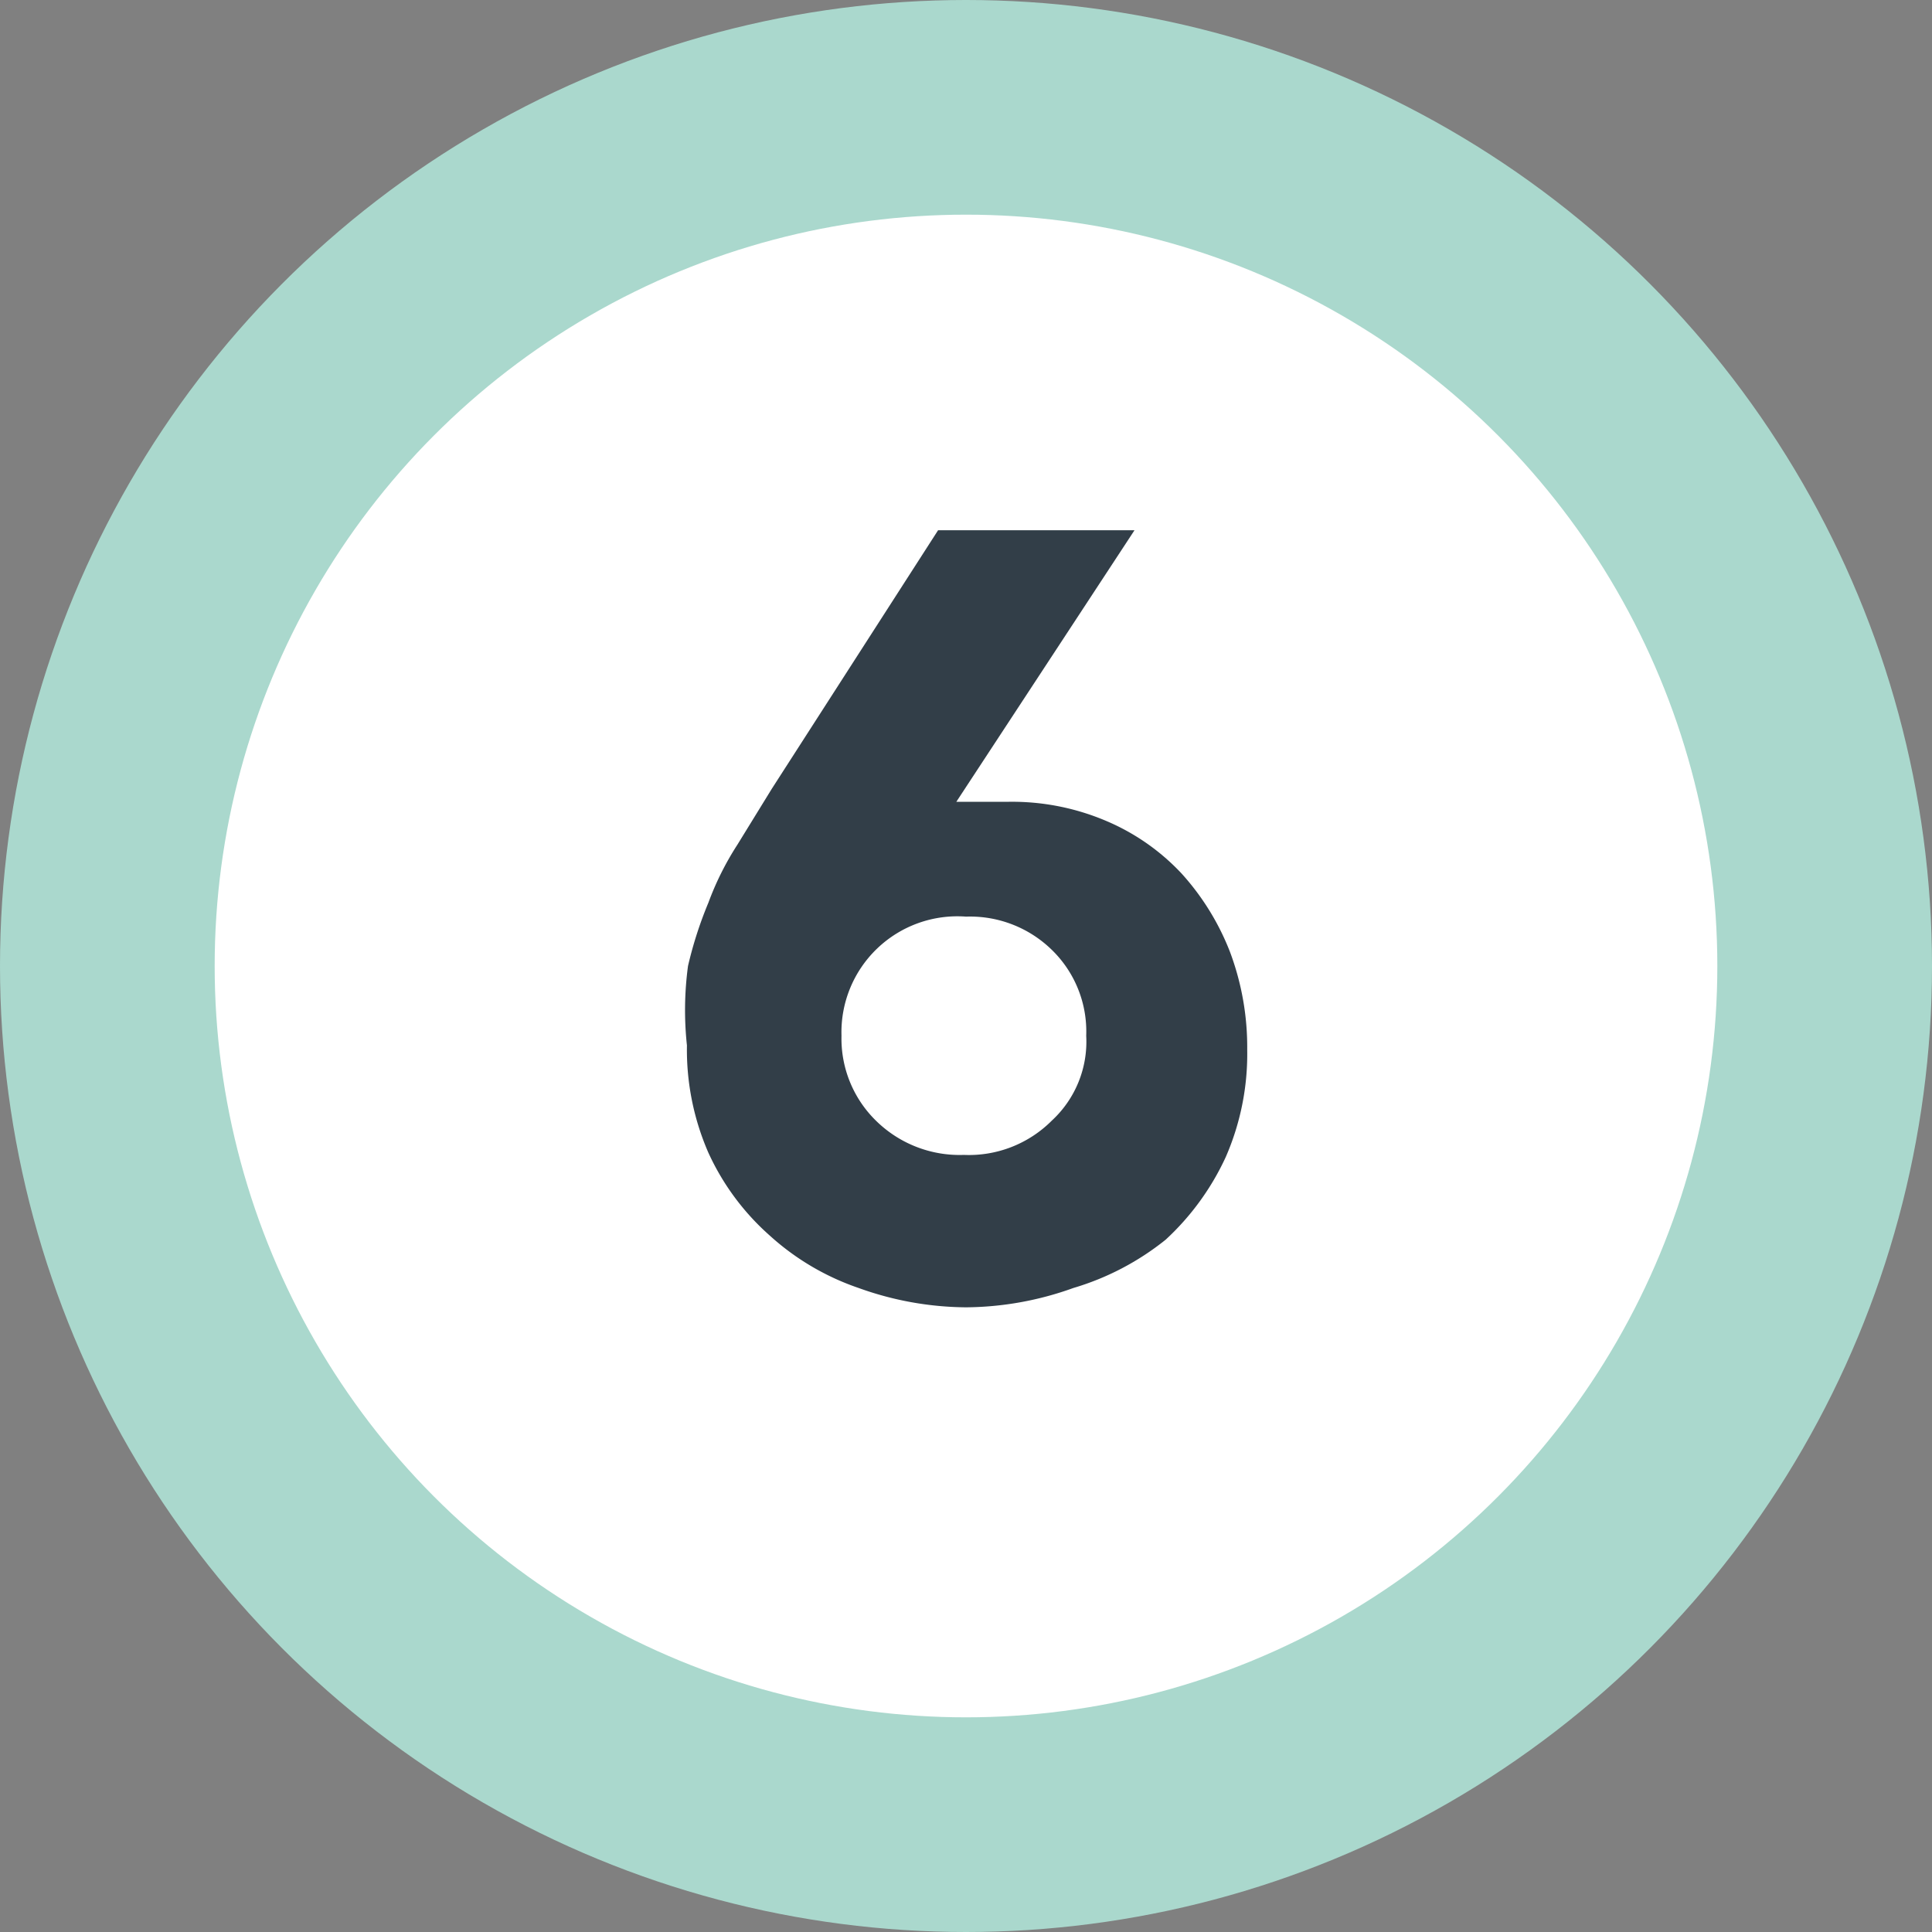 <svg xmlns="http://www.w3.org/2000/svg" xmlns:xlink="http://www.w3.org/1999/xlink" viewBox="0 0 18 18"><rect x="0" y="0" width="18" height="18" fill="#808080" stroke="none"/><defs><style>.cls-1,.cls-4{fill:none;}.cls-2{clip-path:url(#clip-path);}.cls-3{fill:#fff;}.cls-4{stroke:#aad8cd;stroke-width:2px;}.cls-5{fill:#323e48;}</style><clipPath id="clip-path"><rect class="cls-1" width="18" height="18"/></clipPath></defs><g id="Layer_2" data-name="Layer 2"><g id="Layer_1-2" data-name="Layer 1"><g id="_6" data-name="6"><g class="cls-2"><path class="cls-3" d="M9,17A8,8,0,1,0,1,9a8,8,0,0,0,8,8"/><circle class="cls-4" cx="9" cy="9" r="8"/><path class="cls-5" d="M8.91,7.47l.24,0,.25,0a2.24,2.24,0,0,1,.91.18,2.06,2.06,0,0,1,.7.49,2.36,2.36,0,0,1,.45.73,2.53,2.53,0,0,1,.16.91,2.4,2.4,0,0,1-.2,1,2.43,2.43,0,0,1-.56.77A2.51,2.51,0,0,1,10,12a3,3,0,0,1-1,.18,3,3,0,0,1-1-.18,2.37,2.37,0,0,1-.83-.49,2.31,2.31,0,0,1-.57-.77,2.4,2.4,0,0,1-.2-1A3.08,3.08,0,0,1,6.41,9a3.7,3.7,0,0,1,.19-.59,2.73,2.73,0,0,1,.27-.54l.32-.52L8.74,4.94h1.83Zm1.21,2.18a1.06,1.06,0,0,0-.32-.8A1.09,1.09,0,0,0,9,8.54,1.08,1.08,0,0,0,7.84,9.65a1.07,1.07,0,0,0,.32.79,1.11,1.11,0,0,0,.82.32,1.09,1.09,0,0,0,.82-.32A1,1,0,0,0,10.12,9.65Z"/></g></g></g></g></svg>